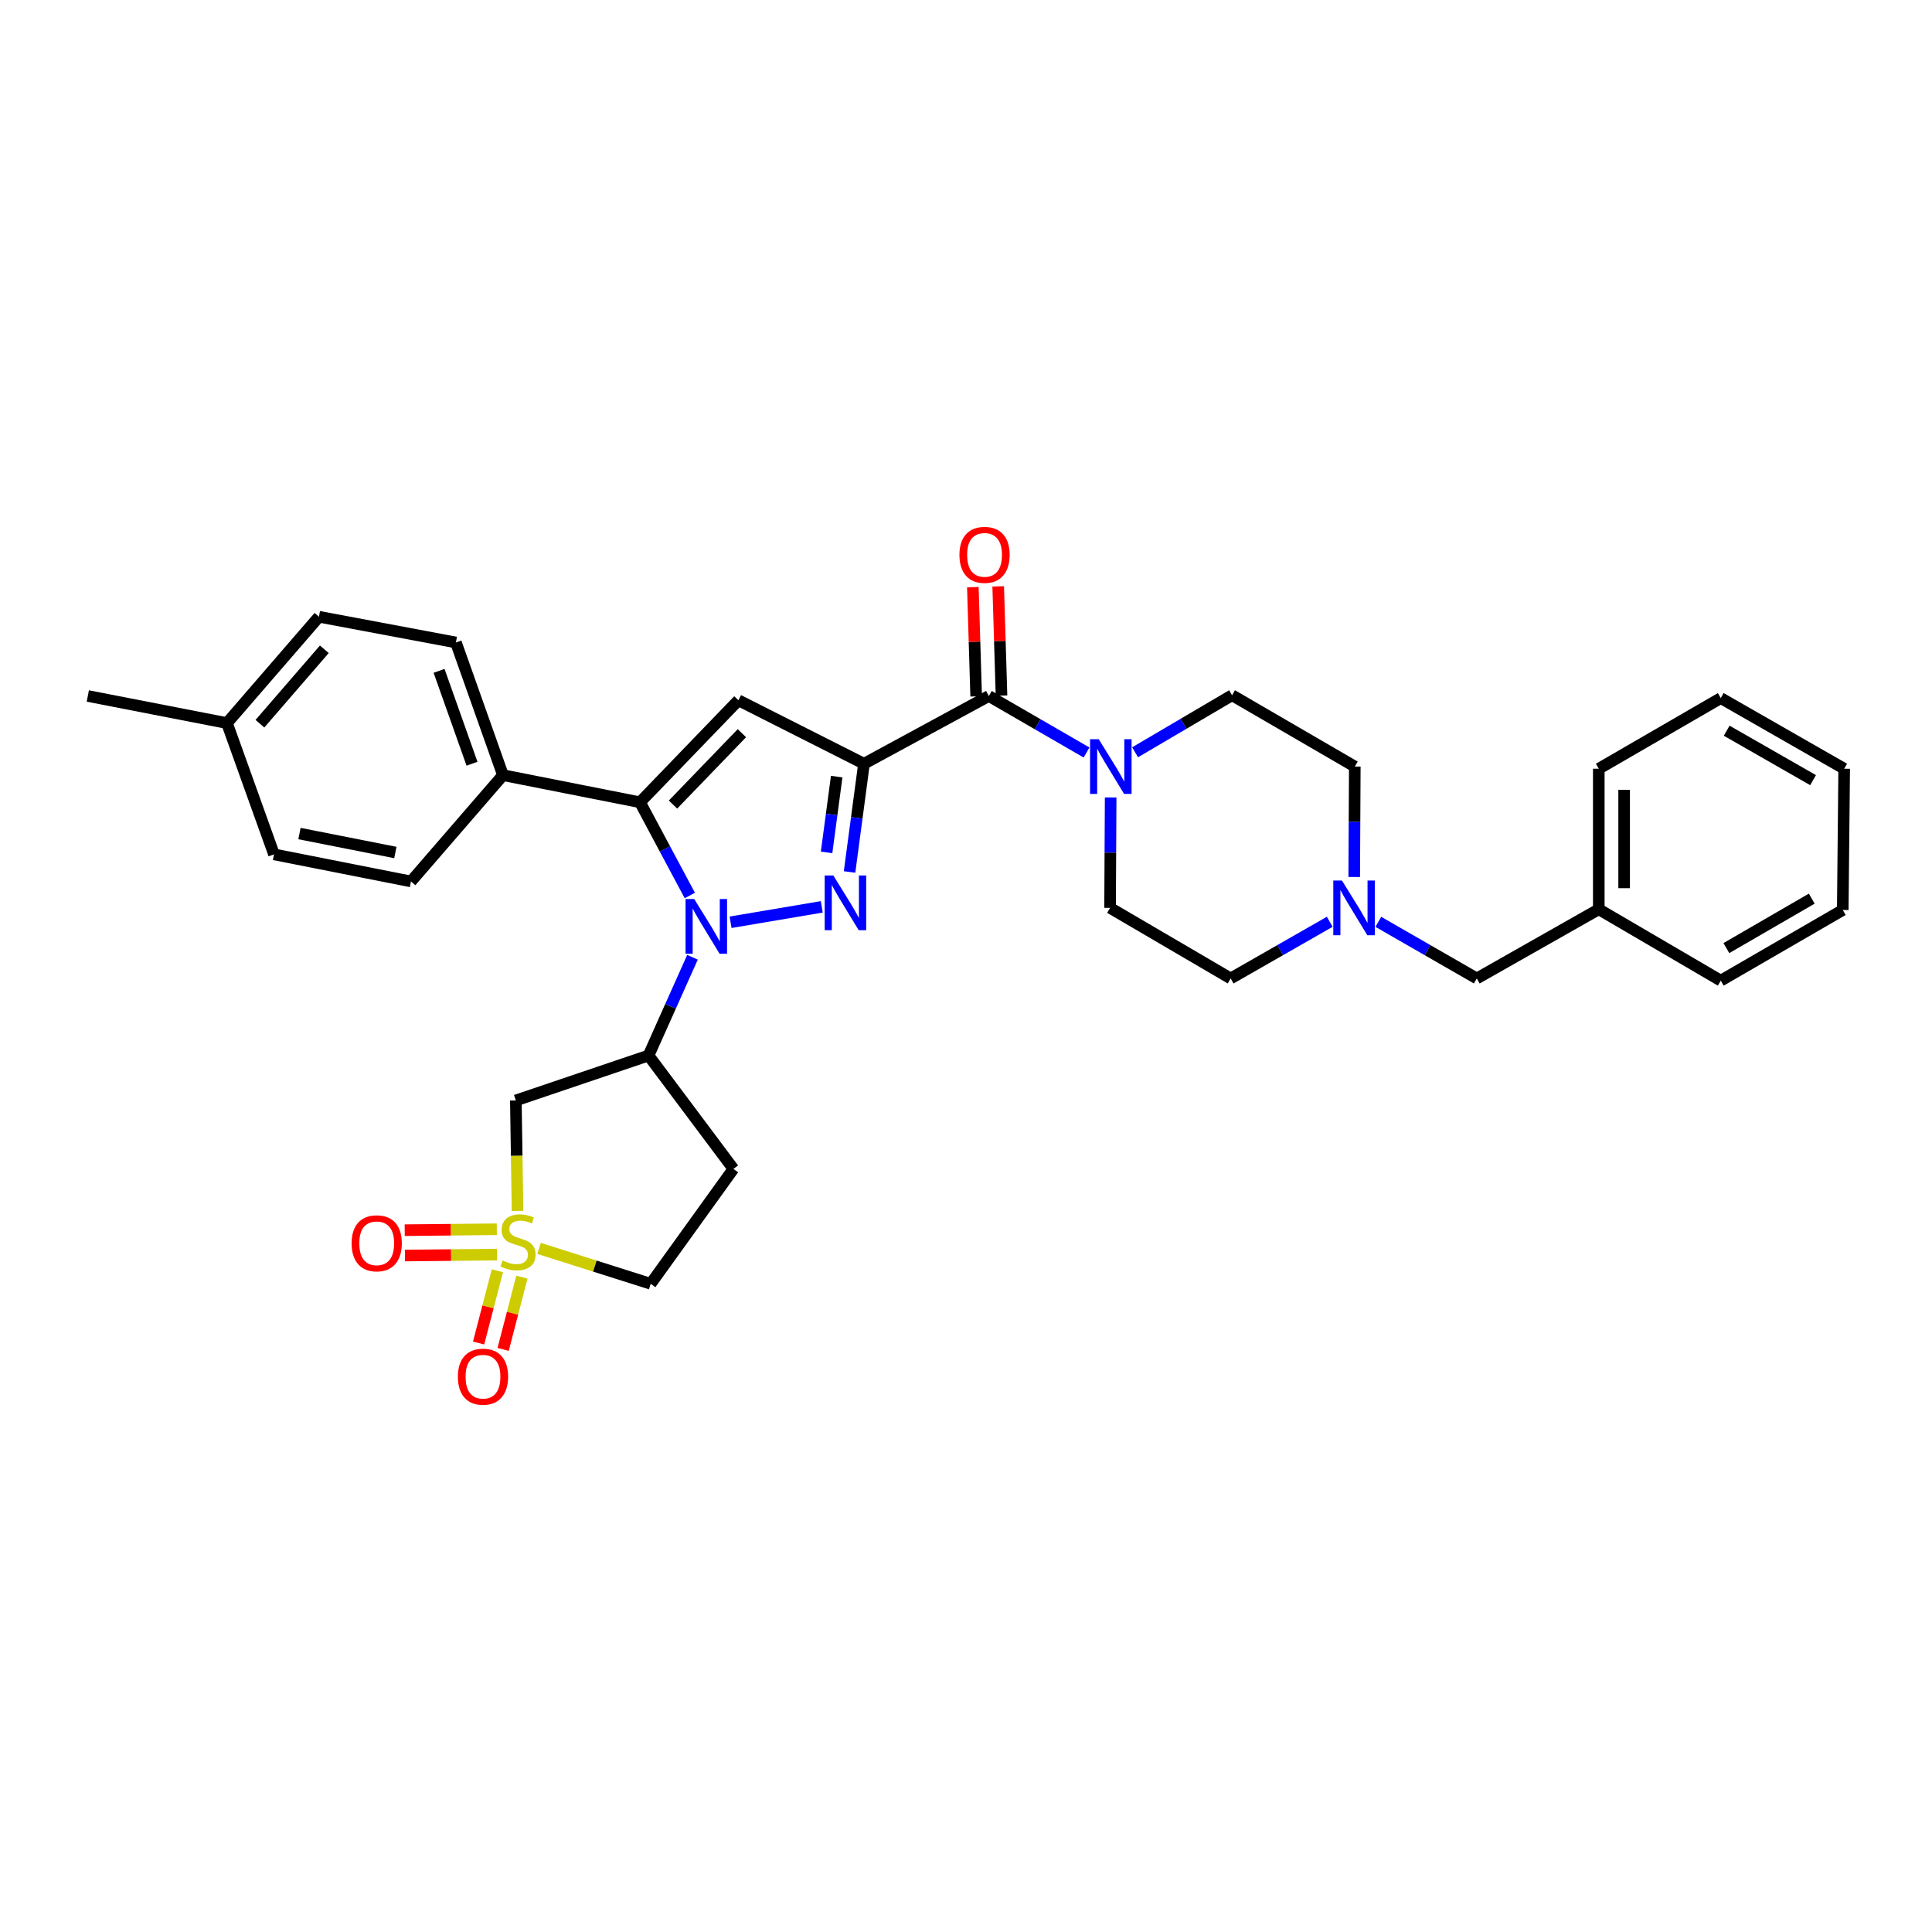 <?xml version='1.0' encoding='iso-8859-1'?>
<svg version='1.1' baseProfile='full'
              xmlns='http://www.w3.org/2000/svg'
                      xmlns:rdkit='http://www.rdkit.org/xml'
                      xmlns:xlink='http://www.w3.org/1999/xlink'
                  xml:space='preserve'
width='1000px' height='1000px' viewBox='0 0 1000 1000'>
<!-- END OF HEADER -->
<rect style='opacity:1.0;fill:#FFFFFF;stroke:none' width='1000' height='1000' x='0' y='0'> </rect>
<path class='bond-1' d='M 447.198,395.312 L 443.462,423.324' style='fill:none;fill-rule:evenodd;stroke:#000000;stroke-width:6px;stroke-linecap:butt;stroke-linejoin:miter;stroke-opacity:1' />
<path class='bond-1' d='M 443.462,423.324 L 439.727,451.335' style='fill:none;fill-rule:evenodd;stroke:#0000FF;stroke-width:6px;stroke-linecap:butt;stroke-linejoin:miter;stroke-opacity:1' />
<path class='bond-1' d='M 433.069,401.981 L 430.454,421.589' style='fill:none;fill-rule:evenodd;stroke:#000000;stroke-width:6px;stroke-linecap:butt;stroke-linejoin:miter;stroke-opacity:1' />
<path class='bond-1' d='M 430.454,421.589 L 427.839,441.197' style='fill:none;fill-rule:evenodd;stroke:#0000FF;stroke-width:6px;stroke-linecap:butt;stroke-linejoin:miter;stroke-opacity:1' />
<path class='bond-4' d='M 447.198,395.312 L 382.199,362.459' style='fill:none;fill-rule:evenodd;stroke:#000000;stroke-width:6px;stroke-linecap:butt;stroke-linejoin:miter;stroke-opacity:1' />
<path class='bond-5' d='M 447.198,395.312 L 511.819,360.242' style='fill:none;fill-rule:evenodd;stroke:#000000;stroke-width:6px;stroke-linecap:butt;stroke-linejoin:miter;stroke-opacity:1' />
<path class='bond-0' d='M 378.148,477.363 L 425.349,469.382' style='fill:none;fill-rule:evenodd;stroke:#0000FF;stroke-width:6px;stroke-linecap:butt;stroke-linejoin:miter;stroke-opacity:1' />
<path class='bond-6' d='M 358.429,495.478 L 347.056,520.905' style='fill:none;fill-rule:evenodd;stroke:#0000FF;stroke-width:6px;stroke-linecap:butt;stroke-linejoin:miter;stroke-opacity:1' />
<path class='bond-6' d='M 347.056,520.905 L 335.682,546.331' style='fill:none;fill-rule:evenodd;stroke:#000000;stroke-width:6px;stroke-linecap:butt;stroke-linejoin:miter;stroke-opacity:1' />
<path class='bond-33' d='M 357.044,463.506 L 344.154,439.38' style='fill:none;fill-rule:evenodd;stroke:#0000FF;stroke-width:6px;stroke-linecap:butt;stroke-linejoin:miter;stroke-opacity:1' />
<path class='bond-33' d='M 344.154,439.38 L 331.263,415.253' style='fill:none;fill-rule:evenodd;stroke:#000000;stroke-width:6px;stroke-linecap:butt;stroke-linejoin:miter;stroke-opacity:1' />
<path class='bond-2' d='M 267.878,626.763 L 267.439,598.177' style='fill:none;fill-rule:evenodd;stroke:#CCCC00;stroke-width:6px;stroke-linecap:butt;stroke-linejoin:miter;stroke-opacity:1' />
<path class='bond-2' d='M 267.439,598.177 L 267,569.59' style='fill:none;fill-rule:evenodd;stroke:#000000;stroke-width:6px;stroke-linecap:butt;stroke-linejoin:miter;stroke-opacity:1' />
<path class='bond-11' d='M 257.148,636.26 L 233.312,636.5' style='fill:none;fill-rule:evenodd;stroke:#CCCC00;stroke-width:6px;stroke-linecap:butt;stroke-linejoin:miter;stroke-opacity:1' />
<path class='bond-11' d='M 233.312,636.5 L 209.476,636.74' style='fill:none;fill-rule:evenodd;stroke:#FF0000;stroke-width:6px;stroke-linecap:butt;stroke-linejoin:miter;stroke-opacity:1' />
<path class='bond-11' d='M 257.281,649.383 L 233.444,649.623' style='fill:none;fill-rule:evenodd;stroke:#CCCC00;stroke-width:6px;stroke-linecap:butt;stroke-linejoin:miter;stroke-opacity:1' />
<path class='bond-11' d='M 233.444,649.623 L 209.608,649.863' style='fill:none;fill-rule:evenodd;stroke:#FF0000;stroke-width:6px;stroke-linecap:butt;stroke-linejoin:miter;stroke-opacity:1' />
<path class='bond-12' d='M 257.438,657.744 L 252.58,676.445' style='fill:none;fill-rule:evenodd;stroke:#CCCC00;stroke-width:6px;stroke-linecap:butt;stroke-linejoin:miter;stroke-opacity:1' />
<path class='bond-12' d='M 252.58,676.445 L 247.722,695.146' style='fill:none;fill-rule:evenodd;stroke:#FF0000;stroke-width:6px;stroke-linecap:butt;stroke-linejoin:miter;stroke-opacity:1' />
<path class='bond-12' d='M 270.141,661.044 L 265.283,679.745' style='fill:none;fill-rule:evenodd;stroke:#CCCC00;stroke-width:6px;stroke-linecap:butt;stroke-linejoin:miter;stroke-opacity:1' />
<path class='bond-12' d='M 265.283,679.745 L 260.425,698.445' style='fill:none;fill-rule:evenodd;stroke:#FF0000;stroke-width:6px;stroke-linecap:butt;stroke-linejoin:miter;stroke-opacity:1' />
<path class='bond-35' d='M 279.004,646.162 L 307.904,655.326' style='fill:none;fill-rule:evenodd;stroke:#CCCC00;stroke-width:6px;stroke-linecap:butt;stroke-linejoin:miter;stroke-opacity:1' />
<path class='bond-35' d='M 307.904,655.326 L 336.805,664.49' style='fill:none;fill-rule:evenodd;stroke:#000000;stroke-width:6px;stroke-linecap:butt;stroke-linejoin:miter;stroke-opacity:1' />
<path class='bond-3' d='M 331.263,415.253 L 382.199,362.459' style='fill:none;fill-rule:evenodd;stroke:#000000;stroke-width:6px;stroke-linecap:butt;stroke-linejoin:miter;stroke-opacity:1' />
<path class='bond-3' d='M 348.348,416.446 L 384.003,379.49' style='fill:none;fill-rule:evenodd;stroke:#000000;stroke-width:6px;stroke-linecap:butt;stroke-linejoin:miter;stroke-opacity:1' />
<path class='bond-10' d='M 331.263,415.253 L 260.336,401.218' style='fill:none;fill-rule:evenodd;stroke:#000000;stroke-width:6px;stroke-linecap:butt;stroke-linejoin:miter;stroke-opacity:1' />
<path class='bond-8' d='M 511.819,360.242 L 537.107,374.872' style='fill:none;fill-rule:evenodd;stroke:#000000;stroke-width:6px;stroke-linecap:butt;stroke-linejoin:miter;stroke-opacity:1' />
<path class='bond-8' d='M 537.107,374.872 L 562.396,389.502' style='fill:none;fill-rule:evenodd;stroke:#0000FF;stroke-width:6px;stroke-linecap:butt;stroke-linejoin:miter;stroke-opacity:1' />
<path class='bond-15' d='M 518.378,360.043 L 517.521,331.773' style='fill:none;fill-rule:evenodd;stroke:#000000;stroke-width:6px;stroke-linecap:butt;stroke-linejoin:miter;stroke-opacity:1' />
<path class='bond-15' d='M 517.521,331.773 L 516.664,303.503' style='fill:none;fill-rule:evenodd;stroke:#FF0000;stroke-width:6px;stroke-linecap:butt;stroke-linejoin:miter;stroke-opacity:1' />
<path class='bond-15' d='M 505.26,360.441 L 504.403,332.171' style='fill:none;fill-rule:evenodd;stroke:#000000;stroke-width:6px;stroke-linecap:butt;stroke-linejoin:miter;stroke-opacity:1' />
<path class='bond-15' d='M 504.403,332.171 L 503.546,303.901' style='fill:none;fill-rule:evenodd;stroke:#FF0000;stroke-width:6px;stroke-linecap:butt;stroke-linejoin:miter;stroke-opacity:1' />
<path class='bond-7' d='M 335.682,546.331 L 267,569.59' style='fill:none;fill-rule:evenodd;stroke:#000000;stroke-width:6px;stroke-linecap:butt;stroke-linejoin:miter;stroke-opacity:1' />
<path class='bond-13' d='M 335.682,546.331 L 379.618,605.024' style='fill:none;fill-rule:evenodd;stroke:#000000;stroke-width:6px;stroke-linecap:butt;stroke-linejoin:miter;stroke-opacity:1' />
<path class='bond-16' d='M 587.519,389.382 L 612.616,374.619' style='fill:none;fill-rule:evenodd;stroke:#0000FF;stroke-width:6px;stroke-linecap:butt;stroke-linejoin:miter;stroke-opacity:1' />
<path class='bond-16' d='M 612.616,374.619 L 637.713,359.856' style='fill:none;fill-rule:evenodd;stroke:#000000;stroke-width:6px;stroke-linecap:butt;stroke-linejoin:miter;stroke-opacity:1' />
<path class='bond-17' d='M 574.875,412.759 L 574.724,441.336' style='fill:none;fill-rule:evenodd;stroke:#0000FF;stroke-width:6px;stroke-linecap:butt;stroke-linejoin:miter;stroke-opacity:1' />
<path class='bond-17' d='M 574.724,441.336 L 574.573,469.914' style='fill:none;fill-rule:evenodd;stroke:#000000;stroke-width:6px;stroke-linecap:butt;stroke-linejoin:miter;stroke-opacity:1' />
<path class='bond-9' d='M 688.274,477.111 L 662.633,491.78' style='fill:none;fill-rule:evenodd;stroke:#0000FF;stroke-width:6px;stroke-linecap:butt;stroke-linejoin:miter;stroke-opacity:1' />
<path class='bond-9' d='M 662.633,491.78 L 636.991,506.449' style='fill:none;fill-rule:evenodd;stroke:#000000;stroke-width:6px;stroke-linecap:butt;stroke-linejoin:miter;stroke-opacity:1' />
<path class='bond-18' d='M 713.426,477.144 L 738.907,491.797' style='fill:none;fill-rule:evenodd;stroke:#0000FF;stroke-width:6px;stroke-linecap:butt;stroke-linejoin:miter;stroke-opacity:1' />
<path class='bond-18' d='M 738.907,491.797 L 764.388,506.449' style='fill:none;fill-rule:evenodd;stroke:#000000;stroke-width:6px;stroke-linecap:butt;stroke-linejoin:miter;stroke-opacity:1' />
<path class='bond-34' d='M 700.938,453.925 L 701.089,425.348' style='fill:none;fill-rule:evenodd;stroke:#0000FF;stroke-width:6px;stroke-linecap:butt;stroke-linejoin:miter;stroke-opacity:1' />
<path class='bond-34' d='M 701.089,425.348 L 701.24,396.77' style='fill:none;fill-rule:evenodd;stroke:#000000;stroke-width:6px;stroke-linecap:butt;stroke-linejoin:miter;stroke-opacity:1' />
<path class='bond-19' d='M 260.336,401.218 L 235.977,332.543' style='fill:none;fill-rule:evenodd;stroke:#000000;stroke-width:6px;stroke-linecap:butt;stroke-linejoin:miter;stroke-opacity:1' />
<path class='bond-19' d='M 244.313,395.304 L 227.262,347.232' style='fill:none;fill-rule:evenodd;stroke:#000000;stroke-width:6px;stroke-linecap:butt;stroke-linejoin:miter;stroke-opacity:1' />
<path class='bond-20' d='M 260.336,401.218 L 212.726,456.236' style='fill:none;fill-rule:evenodd;stroke:#000000;stroke-width:6px;stroke-linecap:butt;stroke-linejoin:miter;stroke-opacity:1' />
<path class='bond-14' d='M 379.618,605.024 L 336.805,664.49' style='fill:none;fill-rule:evenodd;stroke:#000000;stroke-width:6px;stroke-linecap:butt;stroke-linejoin:miter;stroke-opacity:1' />
<path class='bond-21' d='M 637.713,359.856 L 701.24,396.77' style='fill:none;fill-rule:evenodd;stroke:#000000;stroke-width:6px;stroke-linecap:butt;stroke-linejoin:miter;stroke-opacity:1' />
<path class='bond-22' d='M 574.573,469.914 L 636.991,506.449' style='fill:none;fill-rule:evenodd;stroke:#000000;stroke-width:6px;stroke-linecap:butt;stroke-linejoin:miter;stroke-opacity:1' />
<path class='bond-26' d='M 764.388,506.449 L 827.528,470.636' style='fill:none;fill-rule:evenodd;stroke:#000000;stroke-width:6px;stroke-linecap:butt;stroke-linejoin:miter;stroke-opacity:1' />
<path class='bond-23' d='M 235.977,332.543 L 165.086,319.23' style='fill:none;fill-rule:evenodd;stroke:#000000;stroke-width:6px;stroke-linecap:butt;stroke-linejoin:miter;stroke-opacity:1' />
<path class='bond-24' d='M 212.726,456.236 L 141.828,442.215' style='fill:none;fill-rule:evenodd;stroke:#000000;stroke-width:6px;stroke-linecap:butt;stroke-linejoin:miter;stroke-opacity:1' />
<path class='bond-24' d='M 204.637,441.258 L 155.008,431.444' style='fill:none;fill-rule:evenodd;stroke:#000000;stroke-width:6px;stroke-linecap:butt;stroke-linejoin:miter;stroke-opacity:1' />
<path class='bond-36' d='M 165.086,319.23 L 117.468,374.263' style='fill:none;fill-rule:evenodd;stroke:#000000;stroke-width:6px;stroke-linecap:butt;stroke-linejoin:miter;stroke-opacity:1' />
<path class='bond-36' d='M 167.868,336.072 L 134.535,374.595' style='fill:none;fill-rule:evenodd;stroke:#000000;stroke-width:6px;stroke-linecap:butt;stroke-linejoin:miter;stroke-opacity:1' />
<path class='bond-25' d='M 141.828,442.215 L 117.468,374.263' style='fill:none;fill-rule:evenodd;stroke:#000000;stroke-width:6px;stroke-linecap:butt;stroke-linejoin:miter;stroke-opacity:1' />
<path class='bond-27' d='M 117.468,374.263 L 45.455,360.242' style='fill:none;fill-rule:evenodd;stroke:#000000;stroke-width:6px;stroke-linecap:butt;stroke-linejoin:miter;stroke-opacity:1' />
<path class='bond-28' d='M 827.528,470.636 L 827.528,397.893' style='fill:none;fill-rule:evenodd;stroke:#000000;stroke-width:6px;stroke-linecap:butt;stroke-linejoin:miter;stroke-opacity:1' />
<path class='bond-28' d='M 840.652,459.724 L 840.652,408.805' style='fill:none;fill-rule:evenodd;stroke:#000000;stroke-width:6px;stroke-linecap:butt;stroke-linejoin:miter;stroke-opacity:1' />
<path class='bond-29' d='M 827.528,470.636 L 890.669,507.572' style='fill:none;fill-rule:evenodd;stroke:#000000;stroke-width:6px;stroke-linecap:butt;stroke-linejoin:miter;stroke-opacity:1' />
<path class='bond-31' d='M 827.528,397.893 L 890.669,361.336' style='fill:none;fill-rule:evenodd;stroke:#000000;stroke-width:6px;stroke-linecap:butt;stroke-linejoin:miter;stroke-opacity:1' />
<path class='bond-30' d='M 890.669,507.572 L 953.809,471.008' style='fill:none;fill-rule:evenodd;stroke:#000000;stroke-width:6px;stroke-linecap:butt;stroke-linejoin:miter;stroke-opacity:1' />
<path class='bond-30' d='M 893.563,490.731 L 937.761,465.135' style='fill:none;fill-rule:evenodd;stroke:#000000;stroke-width:6px;stroke-linecap:butt;stroke-linejoin:miter;stroke-opacity:1' />
<path class='bond-32' d='M 953.809,471.008 L 954.545,397.893' style='fill:none;fill-rule:evenodd;stroke:#000000;stroke-width:6px;stroke-linecap:butt;stroke-linejoin:miter;stroke-opacity:1' />
<path class='bond-37' d='M 890.669,361.336 L 954.545,397.893' style='fill:none;fill-rule:evenodd;stroke:#000000;stroke-width:6px;stroke-linecap:butt;stroke-linejoin:miter;stroke-opacity:1' />
<path class='bond-37' d='M 893.731,378.21 L 938.445,403.8' style='fill:none;fill-rule:evenodd;stroke:#000000;stroke-width:6px;stroke-linecap:butt;stroke-linejoin:miter;stroke-opacity:1' />
<path  class='atom-1' d='M 359.322 465.327
L 368.602 480.327
Q 369.522 481.807, 371.002 484.487
Q 372.482 487.167, 372.562 487.327
L 372.562 465.327
L 376.322 465.327
L 376.322 493.647
L 372.442 493.647
L 362.482 477.247
Q 361.322 475.327, 360.082 473.127
Q 358.882 470.927, 358.522 470.247
L 358.522 493.647
L 354.842 493.647
L 354.842 465.327
L 359.322 465.327
' fill='#0000FF'/>
<path  class='atom-2' d='M 431.336 453.151
L 440.616 468.151
Q 441.536 469.631, 443.016 472.311
Q 444.496 474.991, 444.576 475.151
L 444.576 453.151
L 448.336 453.151
L 448.336 481.471
L 444.456 481.471
L 434.496 465.071
Q 433.336 463.151, 432.096 460.951
Q 430.896 458.751, 430.536 458.071
L 430.536 481.471
L 426.856 481.471
L 426.856 453.151
L 431.336 453.151
' fill='#0000FF'/>
<path  class='atom-3' d='M 260.123 652.432
Q 260.443 652.552, 261.763 653.112
Q 263.083 653.672, 264.523 654.032
Q 266.003 654.352, 267.443 654.352
Q 270.123 654.352, 271.683 653.072
Q 273.243 651.752, 273.243 649.472
Q 273.243 647.912, 272.443 646.952
Q 271.683 645.992, 270.483 645.472
Q 269.283 644.952, 267.283 644.352
Q 264.763 643.592, 263.243 642.872
Q 261.763 642.152, 260.683 640.632
Q 259.643 639.112, 259.643 636.552
Q 259.643 632.992, 262.043 630.792
Q 264.483 628.592, 269.283 628.592
Q 272.563 628.592, 276.283 630.152
L 275.363 633.232
Q 271.963 631.832, 269.403 631.832
Q 266.643 631.832, 265.123 632.992
Q 263.603 634.112, 263.643 636.072
Q 263.643 637.592, 264.403 638.512
Q 265.203 639.432, 266.323 639.952
Q 267.483 640.472, 269.403 641.072
Q 271.963 641.872, 273.483 642.672
Q 275.003 643.472, 276.083 645.112
Q 277.203 646.712, 277.203 649.472
Q 277.203 653.392, 274.563 655.512
Q 271.963 657.592, 267.603 657.592
Q 265.083 657.592, 263.163 657.032
Q 261.283 656.512, 259.043 655.592
L 260.123 652.432
' fill='#CCCC00'/>
<path  class='atom-9' d='M 568.699 382.61
L 577.979 397.61
Q 578.899 399.09, 580.379 401.77
Q 581.859 404.45, 581.939 404.61
L 581.939 382.61
L 585.699 382.61
L 585.699 410.93
L 581.819 410.93
L 571.859 394.53
Q 570.699 392.61, 569.459 390.41
Q 568.259 388.21, 567.899 387.53
L 567.899 410.93
L 564.219 410.93
L 564.219 382.61
L 568.699 382.61
' fill='#0000FF'/>
<path  class='atom-10' d='M 694.594 455.754
L 703.874 470.754
Q 704.794 472.234, 706.274 474.914
Q 707.754 477.594, 707.834 477.754
L 707.834 455.754
L 711.594 455.754
L 711.594 484.074
L 707.714 484.074
L 697.754 467.674
Q 696.594 465.754, 695.354 463.554
Q 694.154 461.354, 693.794 460.674
L 693.794 484.074
L 690.114 484.074
L 690.114 455.754
L 694.594 455.754
' fill='#0000FF'/>
<path  class='atom-12' d='M 181.987 643.528
Q 181.987 636.728, 185.347 632.928
Q 188.707 629.128, 194.987 629.128
Q 201.267 629.128, 204.627 632.928
Q 207.987 636.728, 207.987 643.528
Q 207.987 650.408, 204.587 654.328
Q 201.187 658.208, 194.987 658.208
Q 188.747 658.208, 185.347 654.328
Q 181.987 650.448, 181.987 643.528
M 194.987 655.008
Q 199.307 655.008, 201.627 652.128
Q 203.987 649.208, 203.987 643.528
Q 203.987 637.968, 201.627 635.168
Q 199.307 632.328, 194.987 632.328
Q 190.667 632.328, 188.307 635.128
Q 185.987 637.928, 185.987 643.528
Q 185.987 649.248, 188.307 652.128
Q 190.667 655.008, 194.987 655.008
' fill='#FF0000'/>
<path  class='atom-13' d='M 236.997 712.567
Q 236.997 705.767, 240.357 701.967
Q 243.717 698.167, 249.997 698.167
Q 256.277 698.167, 259.637 701.967
Q 262.997 705.767, 262.997 712.567
Q 262.997 719.447, 259.597 723.367
Q 256.197 727.247, 249.997 727.247
Q 243.757 727.247, 240.357 723.367
Q 236.997 719.487, 236.997 712.567
M 249.997 724.047
Q 254.317 724.047, 256.637 721.167
Q 258.997 718.247, 258.997 712.567
Q 258.997 707.007, 256.637 704.207
Q 254.317 701.367, 249.997 701.367
Q 245.677 701.367, 243.317 704.167
Q 240.997 706.967, 240.997 712.567
Q 240.997 718.287, 243.317 721.167
Q 245.677 724.047, 249.997 724.047
' fill='#FF0000'/>
<path  class='atom-16' d='M 496.602 287.193
Q 496.602 280.393, 499.962 276.593
Q 503.322 272.793, 509.602 272.793
Q 515.882 272.793, 519.242 276.593
Q 522.602 280.393, 522.602 287.193
Q 522.602 294.073, 519.202 297.993
Q 515.802 301.873, 509.602 301.873
Q 503.362 301.873, 499.962 297.993
Q 496.602 294.113, 496.602 287.193
M 509.602 298.673
Q 513.922 298.673, 516.242 295.793
Q 518.602 292.873, 518.602 287.193
Q 518.602 281.633, 516.242 278.833
Q 513.922 275.993, 509.602 275.993
Q 505.282 275.993, 502.922 278.793
Q 500.602 281.593, 500.602 287.193
Q 500.602 292.913, 502.922 295.793
Q 505.282 298.673, 509.602 298.673
' fill='#FF0000'/>
</svg>
